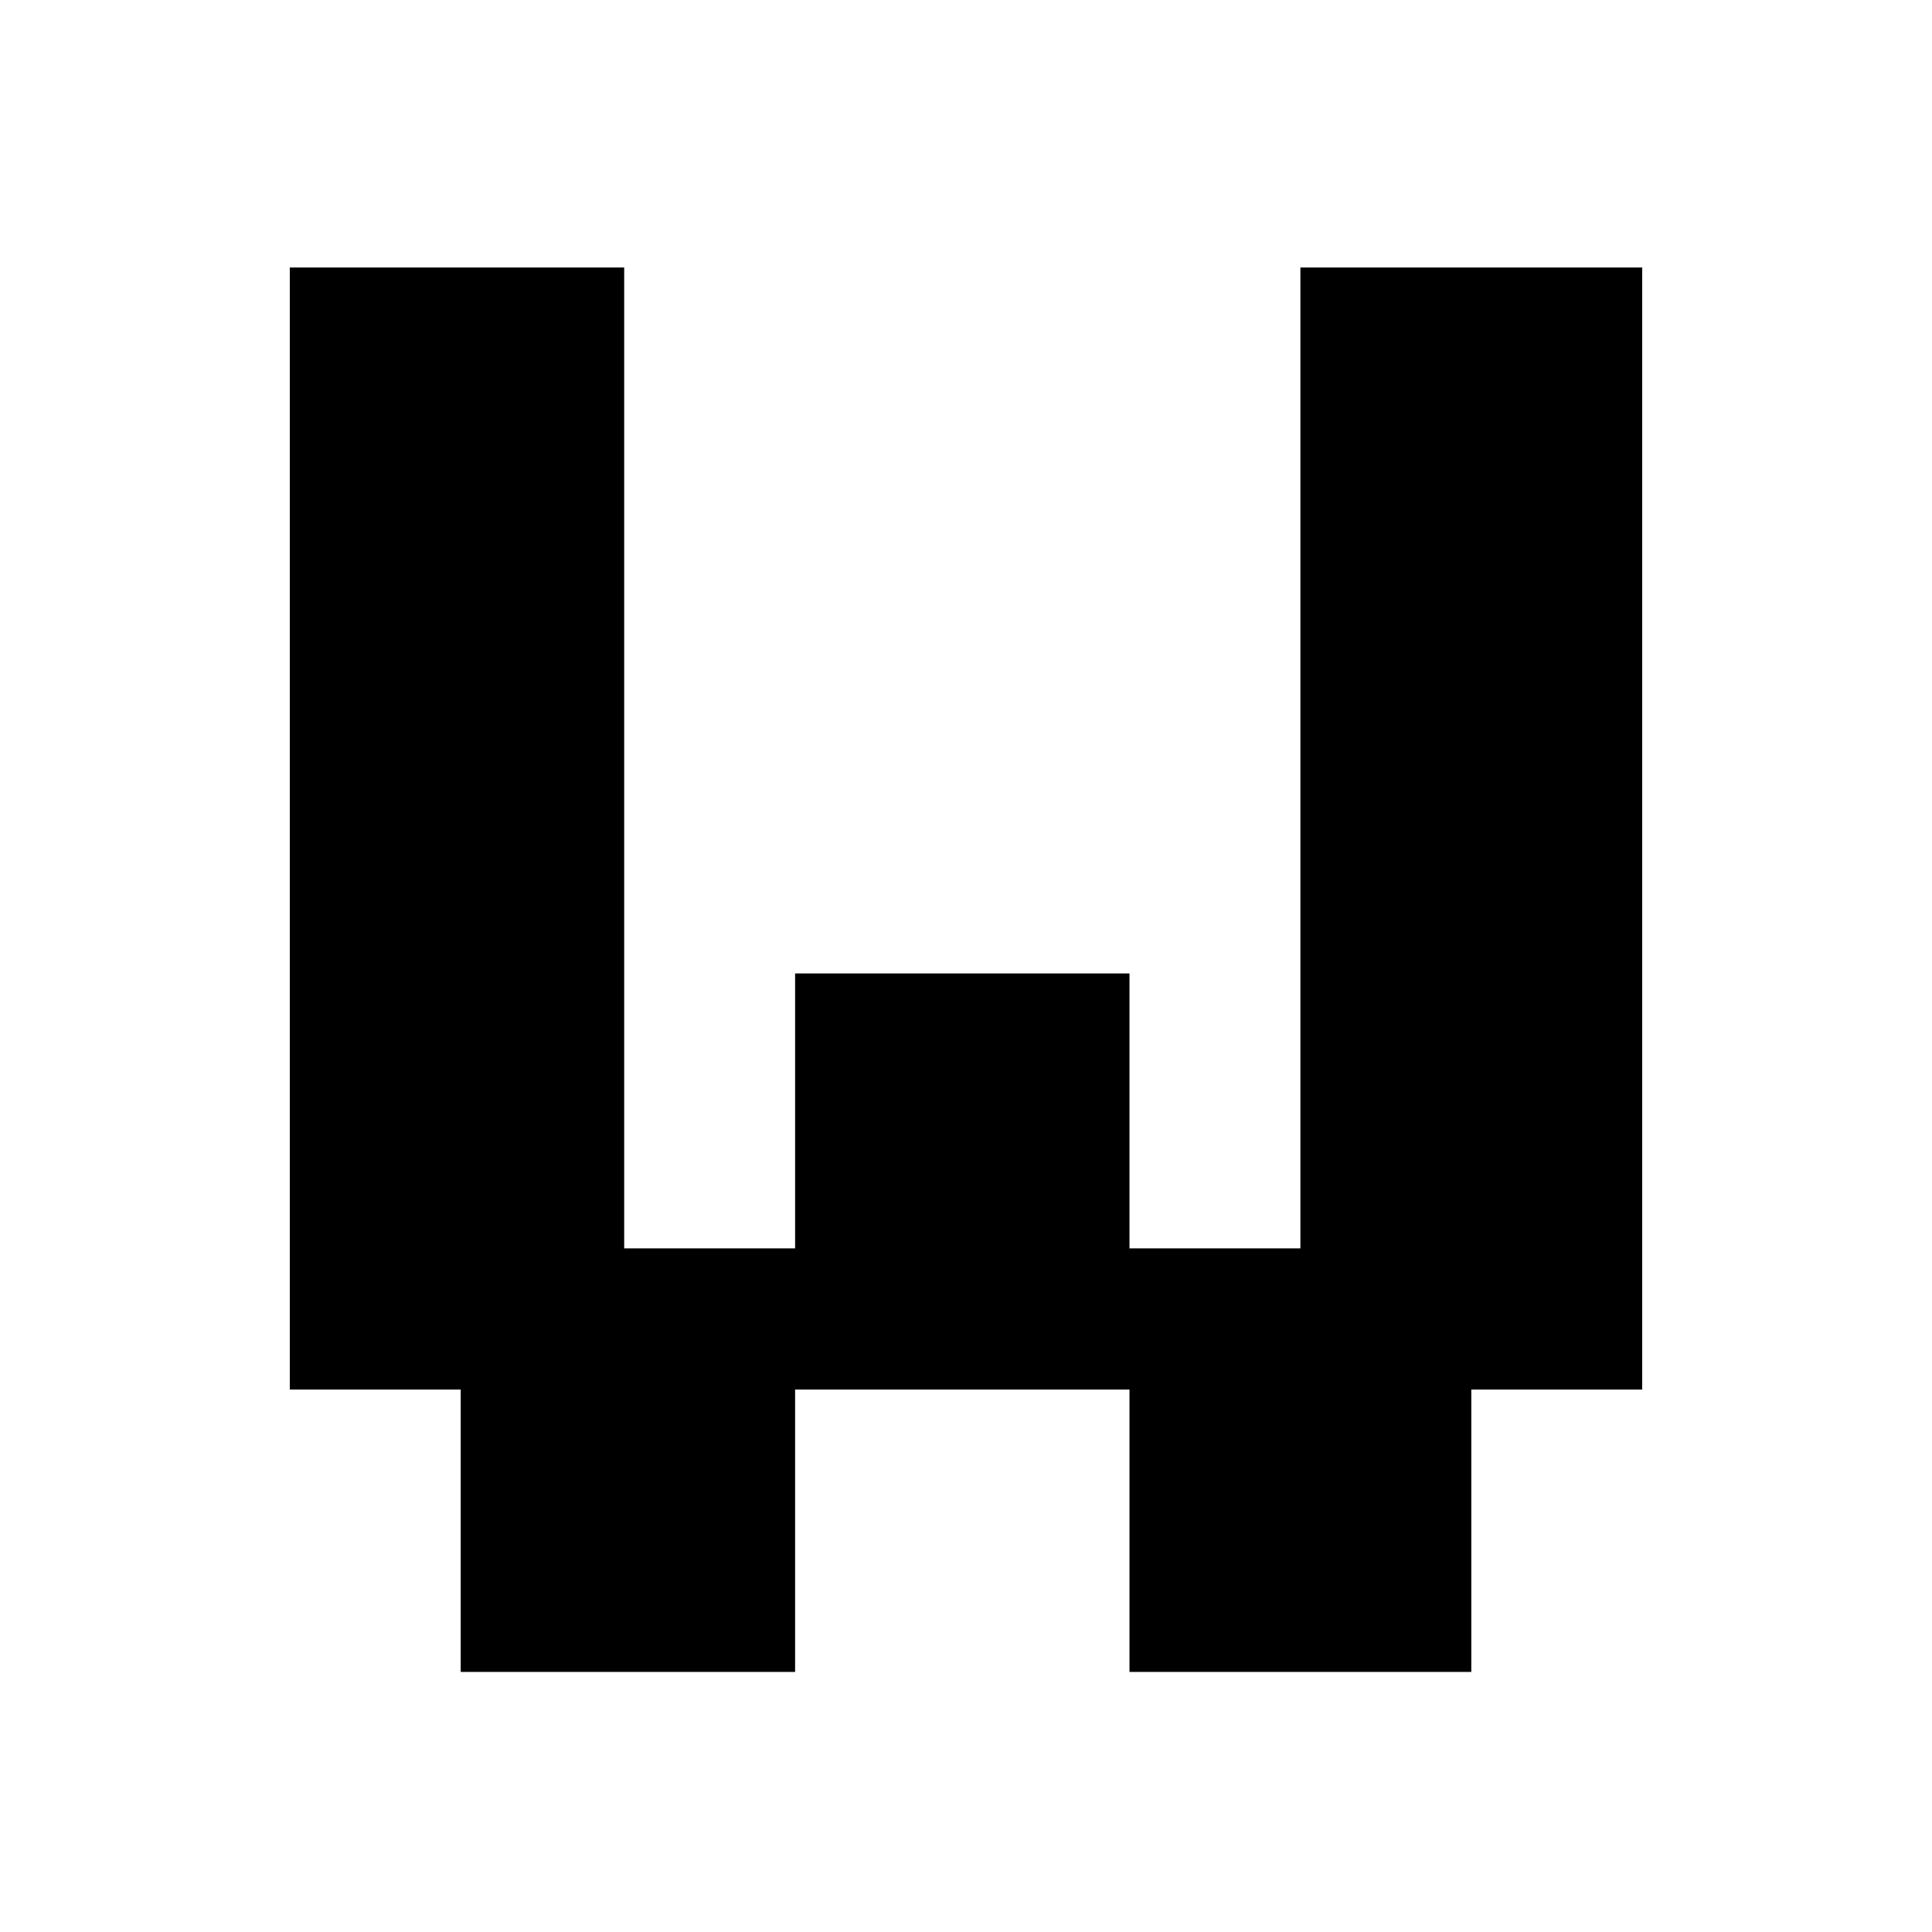 <?xml version="1.0" standalone="no"?>
<!DOCTYPE svg PUBLIC "-//W3C//DTD SVG 20010904//EN"
 "http://www.w3.org/TR/2001/REC-SVG-20010904/DTD/svg10.dtd">
<svg version="1.0" xmlns="http://www.w3.org/2000/svg"
 width="260pt" height="260pt" viewBox="0 0 260 260"
 preserveAspectRatio="xMidYMid meet">
<g transform="translate(0,260) scale(0.1,-0.1)"
fill="#000000" stroke="none">
<path d="M390 1485 l0 -755 115 0 115 0 0 -190 0 -190 225 0 225 0 0 190 0
190 225 0 225 0 0 -190 0 -190 230 0 230 0 0 190 0 190 115 0 115 0 0 755 0
755 -230 0 -230 0 0 -660 0 -660 -115 0 -115 0 0 185 0 185 -225 0 -225 0 0
-185 0 -185 -115 0 -115 0 0 660 0 660 -225 0 -225 0 0 -755z"/>
</g>
</svg>
